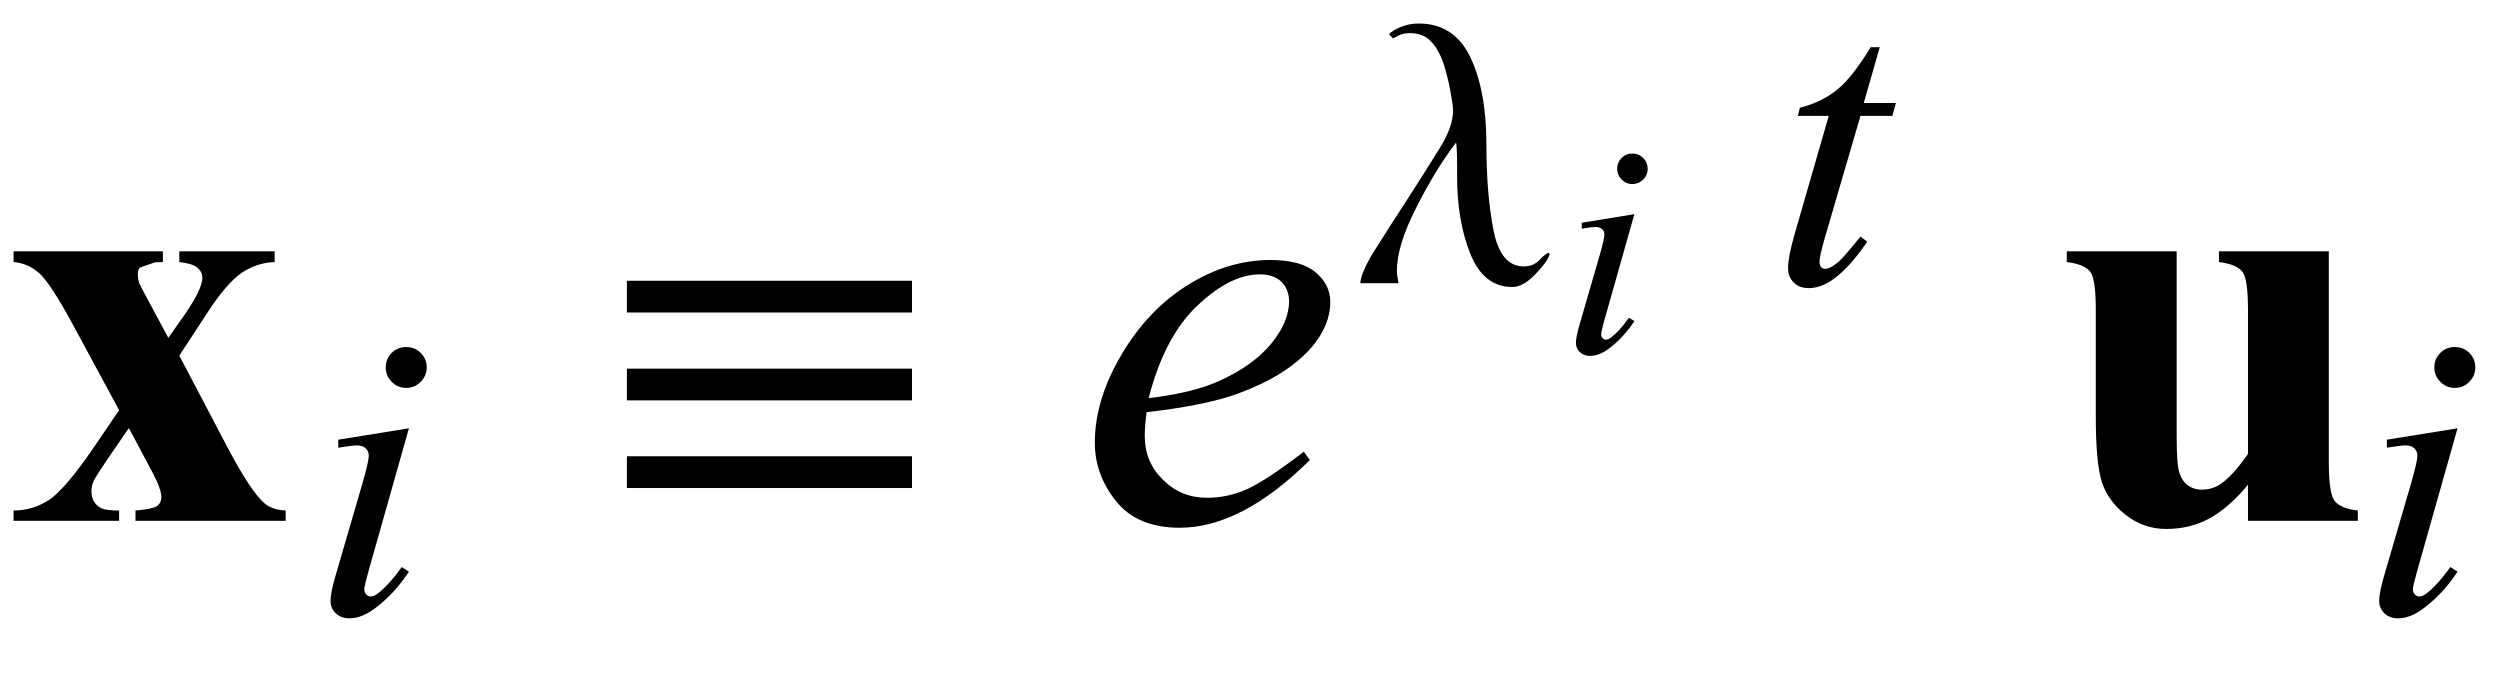 <?xml version="1.0" encoding="UTF-8"?>
<svg xmlns="http://www.w3.org/2000/svg" xmlns:xlink="http://www.w3.org/1999/xlink"  viewBox="0 0 72 20" version="1.1">
<defs>
<g>
<symbol overflow="visible" id="glyph0-0">
<path style="stroke:none;" d="M 2.359 0 L 2.359 -10.625 L 10.859 -10.625 L 10.859 0 Z M 2.625 -0.266 L 10.594 -0.266 L 10.594 -10.359 L 2.625 -10.359 Z M 2.625 -0.266 "/>
</symbol>
<symbol overflow="visible" id="glyph0-1">
<path style="stroke:none;" d="M 5.164 -4.758 L 6.508 -2.199 C 6.973 -1.309 7.34 -0.746 7.613 -0.508 C 7.762 -0.379 7.965 -0.309 8.227 -0.297 L 8.227 0 L 3.902 0 L 3.902 -0.297 C 4.238 -0.324 4.449 -0.371 4.527 -0.43 C 4.609 -0.492 4.648 -0.574 4.648 -0.68 C 4.648 -0.836 4.559 -1.078 4.383 -1.41 L 3.711 -2.672 L 3.137 -1.836 C 2.879 -1.453 2.73 -1.227 2.699 -1.152 C 2.652 -1.047 2.633 -0.953 2.633 -0.871 C 2.633 -0.742 2.656 -0.637 2.711 -0.551 C 2.762 -0.465 2.836 -0.402 2.926 -0.359 C 3.016 -0.32 3.184 -0.297 3.43 -0.297 L 3.43 0 L 0.391 0 L 0.391 -0.297 C 0.766 -0.297 1.109 -0.402 1.422 -0.609 C 1.734 -0.816 2.191 -1.359 2.789 -2.242 L 3.43 -3.188 L 2.094 -5.66 C 1.656 -6.469 1.328 -6.965 1.113 -7.148 C 0.898 -7.328 0.656 -7.434 0.391 -7.453 L 0.391 -7.762 L 4.691 -7.762 L 4.691 -7.453 L 4.465 -7.445 L 4.035 -7.297 C 3.992 -7.258 3.969 -7.195 3.969 -7.105 C 3.969 -7.023 3.98 -6.938 4.008 -6.848 C 4.023 -6.809 4.102 -6.66 4.242 -6.398 L 4.848 -5.27 L 5.164 -5.719 C 5.605 -6.328 5.828 -6.754 5.828 -6.996 C 5.828 -7.113 5.777 -7.211 5.684 -7.293 C 5.586 -7.371 5.414 -7.426 5.164 -7.453 L 5.164 -7.762 L 7.91 -7.762 L 7.91 -7.453 C 7.574 -7.441 7.258 -7.34 6.965 -7.145 C 6.672 -6.945 6.344 -6.566 5.977 -6 Z M 5.164 -4.758 "/>
</symbol>
<symbol overflow="visible" id="glyph0-2">
<path style="stroke:none;" d="M 8.07 -7.762 L 8.07 -1.684 C 8.07 -1.094 8.125 -0.723 8.234 -0.578 C 8.344 -0.43 8.57 -0.336 8.906 -0.297 L 8.906 0 L 5.742 0 L 5.742 -1.039 C 5.371 -0.594 5.004 -0.273 4.633 -0.07 C 4.262 0.133 3.848 0.234 3.387 0.234 C 2.949 0.234 2.562 0.098 2.219 -0.172 C 1.879 -0.438 1.652 -0.754 1.535 -1.113 C 1.418 -1.473 1.359 -2.102 1.359 -2.996 L 1.359 -6.078 C 1.359 -6.664 1.309 -7.027 1.199 -7.172 C 1.09 -7.316 0.867 -7.41 0.523 -7.453 L 0.523 -7.762 L 3.688 -7.762 L 3.688 -2.457 C 3.688 -1.902 3.711 -1.547 3.766 -1.387 C 3.816 -1.227 3.898 -1.105 4.012 -1.02 C 4.125 -0.938 4.258 -0.898 4.406 -0.898 C 4.605 -0.898 4.785 -0.949 4.945 -1.055 C 5.168 -1.199 5.434 -1.488 5.742 -1.926 L 5.742 -6.078 C 5.742 -6.664 5.691 -7.027 5.582 -7.172 C 5.473 -7.316 5.25 -7.41 4.906 -7.453 L 4.906 -7.762 Z M 8.07 -7.762 "/>
</symbol>
<symbol overflow="visible" id="glyph1-0">
<path style="stroke:none;" d="M 1.672 0 L 1.672 -7.543 L 7.707 -7.543 L 7.707 0 Z M 1.863 -0.188 L 7.52 -0.188 L 7.52 -7.355 L 1.863 -7.355 Z M 1.863 -0.188 "/>
</symbol>
<symbol overflow="visible" id="glyph1-1">
<path style="stroke:none;" d="M 2.699 -7.672 C 2.863 -7.672 3.004 -7.617 3.117 -7.504 C 3.23 -7.391 3.289 -7.25 3.289 -7.086 C 3.289 -6.922 3.23 -6.785 3.113 -6.668 C 3 -6.551 2.859 -6.496 2.699 -6.496 C 2.539 -6.496 2.398 -6.551 2.285 -6.668 C 2.168 -6.785 2.109 -6.922 2.109 -7.086 C 2.109 -7.25 2.168 -7.387 2.281 -7.504 C 2.395 -7.617 2.535 -7.672 2.699 -7.672 Z M 2.777 -5.332 L 1.609 -1.203 C 1.531 -0.922 1.492 -0.758 1.492 -0.703 C 1.492 -0.641 1.508 -0.586 1.547 -0.547 C 1.586 -0.508 1.629 -0.488 1.68 -0.488 C 1.738 -0.488 1.809 -0.52 1.891 -0.582 C 2.117 -0.762 2.34 -1.012 2.57 -1.336 L 2.777 -1.203 C 2.508 -0.793 2.195 -0.449 1.832 -0.172 C 1.566 0.035 1.309 0.141 1.066 0.141 C 0.906 0.141 0.773 0.094 0.672 -0.004 C 0.57 -0.098 0.52 -0.219 0.52 -0.367 C 0.52 -0.512 0.566 -0.754 0.664 -1.09 L 1.434 -3.73 C 1.559 -4.164 1.621 -4.434 1.621 -4.543 C 1.621 -4.629 1.59 -4.699 1.531 -4.758 C 1.469 -4.812 1.387 -4.84 1.277 -4.84 C 1.191 -4.84 1.016 -4.816 0.742 -4.773 L 0.742 -5.004 Z M 2.777 -5.332 "/>
</symbol>
<symbol overflow="visible" id="glyph1-2">
<path style="stroke:none;" d="M 3.137 -6.797 L 2.676 -5.191 L 3.602 -5.191 L 3.5 -4.82 L 2.582 -4.82 L 1.566 -1.344 C 1.457 -0.969 1.402 -0.73 1.402 -0.617 C 1.402 -0.551 1.418 -0.5 1.449 -0.465 C 1.48 -0.43 1.52 -0.414 1.562 -0.414 C 1.66 -0.414 1.789 -0.48 1.949 -0.617 C 2.043 -0.695 2.254 -0.938 2.582 -1.344 L 2.777 -1.195 C 2.414 -0.668 2.074 -0.297 1.75 -0.082 C 1.531 0.066 1.309 0.141 1.086 0.141 C 0.91 0.141 0.77 0.086 0.66 -0.02 C 0.551 -0.129 0.496 -0.266 0.496 -0.438 C 0.496 -0.648 0.559 -0.973 0.684 -1.41 L 1.668 -4.82 L 0.777 -4.82 L 0.836 -5.051 C 1.27 -5.168 1.629 -5.344 1.914 -5.578 C 2.203 -5.812 2.523 -6.219 2.875 -6.797 Z M 3.137 -6.797 "/>
</symbol>
<symbol overflow="visible" id="glyph2-0">
<path style="stroke:none;" d="M 1 0 L 1 -12.797 L 7 -12.797 L 7 0 Z M 2 -1 L 6 -1 L 6 -11.797 L 2 -11.797 Z M 2 -1 "/>
</symbol>
<symbol overflow="visible" id="glyph2-1">
<path style="stroke:none;" d="M 9.266 -6 L 1.055 -6 L 1.055 -6.914 L 9.266 -6.914 Z M 9.266 -3.469 L 1.055 -3.469 L 1.055 -4.383 L 9.266 -4.383 Z M 9.266 -0.945 L 1.055 -0.945 L 1.055 -1.859 L 9.266 -1.859 Z M 9.266 -0.945 "/>
</symbol>
<symbol overflow="visible" id="glyph3-0">
<path style="stroke:none;" d="M 2.359 0 L 2.359 -10.625 L 10.859 -10.625 L 10.859 0 Z M 2.625 -0.266 L 10.594 -0.266 L 10.594 -10.359 L 2.625 -10.359 Z M 2.625 -0.266 "/>
</symbol>
<symbol overflow="visible" id="glyph3-1">
<path style="stroke:none;" d="M 2.023 -3.129 C 1.984 -2.852 1.969 -2.625 1.969 -2.441 C 1.969 -1.949 2.141 -1.527 2.492 -1.184 C 2.84 -0.836 3.262 -0.664 3.762 -0.664 C 4.16 -0.664 4.543 -0.746 4.91 -0.91 C 5.277 -1.074 5.824 -1.434 6.551 -1.992 L 6.723 -1.75 C 5.41 -0.449 4.16 0.199 2.973 0.199 C 2.164 0.199 1.555 -0.055 1.145 -0.562 C 0.734 -1.074 0.531 -1.637 0.531 -2.25 C 0.531 -3.074 0.785 -3.918 1.297 -4.781 C 1.805 -5.645 2.441 -6.316 3.211 -6.793 C 3.98 -7.273 4.773 -7.512 5.586 -7.512 C 6.172 -7.512 6.609 -7.395 6.891 -7.156 C 7.172 -6.918 7.312 -6.637 7.312 -6.309 C 7.312 -5.848 7.129 -5.41 6.766 -4.988 C 6.285 -4.441 5.574 -4 4.641 -3.66 C 4.02 -3.434 3.148 -3.258 2.023 -3.129 Z M 2.082 -3.535 C 2.902 -3.629 3.57 -3.789 4.086 -4.016 C 4.766 -4.32 5.273 -4.688 5.617 -5.109 C 5.957 -5.531 6.125 -5.934 6.125 -6.316 C 6.125 -6.551 6.051 -6.738 5.906 -6.883 C 5.758 -7.027 5.551 -7.098 5.281 -7.098 C 4.715 -7.098 4.117 -6.797 3.48 -6.195 C 2.848 -5.594 2.383 -4.711 2.082 -3.535 Z M 2.082 -3.535 "/>
</symbol>
<symbol overflow="visible" id="glyph4-0">
<path style="stroke:none;" d="M 0.688 0 L 0.688 -8.797 L 4.812 -8.797 L 4.812 0 Z M 1.375 -0.688 L 4.125 -0.688 L 4.125 -8.109 L 1.375 -8.109 Z M 1.375 -0.688 "/>
</symbol>
<symbol overflow="visible" id="glyph4-1">
<path style="stroke:none;" d="M 5.625 -0.848 C 5.625 -0.75 5.5 -0.562 5.254 -0.297 C 5.008 -0.027 4.773 0.109 4.555 0.109 C 4.008 0.109 3.605 -0.207 3.348 -0.84 C 3.094 -1.473 2.965 -2.211 2.965 -3.062 C 2.965 -3.289 2.965 -3.488 2.961 -3.66 C 2.957 -3.836 2.949 -3.961 2.938 -4.039 L 2.926 -4.039 C 2.543 -3.539 2.164 -2.922 1.793 -2.188 C 1.418 -1.457 1.23 -0.844 1.23 -0.355 C 1.23 -0.285 1.234 -0.223 1.25 -0.16 C 1.262 -0.098 1.27 -0.043 1.277 0 L 0.176 0 C 0.191 -0.219 0.332 -0.535 0.594 -0.953 C 0.855 -1.371 1.172 -1.863 1.543 -2.434 C 1.914 -3.008 2.223 -3.5 2.473 -3.906 C 2.723 -4.309 2.848 -4.664 2.848 -4.973 C 2.848 -5.082 2.82 -5.277 2.766 -5.562 C 2.711 -5.848 2.648 -6.098 2.578 -6.312 C 2.484 -6.59 2.363 -6.809 2.211 -6.965 C 2.062 -7.125 1.859 -7.203 1.605 -7.203 C 1.48 -7.203 1.375 -7.18 1.285 -7.137 C 1.199 -7.094 1.145 -7.066 1.121 -7.051 L 1 -7.172 C 1.059 -7.238 1.172 -7.309 1.34 -7.379 C 1.508 -7.449 1.68 -7.48 1.859 -7.48 C 2.535 -7.48 3.031 -7.16 3.34 -6.52 C 3.652 -5.879 3.809 -5.031 3.809 -3.98 C 3.809 -3.02 3.879 -2.199 4.016 -1.512 C 4.152 -0.828 4.441 -0.484 4.883 -0.484 C 5.07 -0.484 5.223 -0.547 5.344 -0.676 C 5.465 -0.805 5.551 -0.871 5.598 -0.871 C 5.605 -0.871 5.609 -0.867 5.617 -0.859 C 5.621 -0.852 5.625 -0.848 5.625 -0.848 Z M 5.625 -0.848 "/>
</symbol>
<symbol overflow="visible" id="glyph5-0">
<path style="stroke:none;" d="M 1.25 0 L 1.25 -5.625 L 5.75 -5.625 L 5.75 0 Z M 1.391 -0.141 L 5.609 -0.141 L 5.609 -5.484 L 1.391 -5.484 Z M 1.391 -0.141 "/>
</symbol>
<symbol overflow="visible" id="glyph5-1">
<path style="stroke:none;" d="M 2.012 -5.723 C 2.137 -5.723 2.238 -5.68 2.324 -5.594 C 2.41 -5.508 2.453 -5.406 2.453 -5.281 C 2.453 -5.16 2.41 -5.059 2.324 -4.973 C 2.238 -4.887 2.133 -4.844 2.012 -4.844 C 1.891 -4.844 1.789 -4.887 1.703 -4.973 C 1.617 -5.059 1.574 -5.164 1.574 -5.281 C 1.574 -5.406 1.617 -5.508 1.699 -5.594 C 1.785 -5.68 1.891 -5.723 2.012 -5.723 Z M 2.07 -3.977 L 1.199 -0.898 C 1.141 -0.688 1.113 -0.562 1.113 -0.523 C 1.113 -0.477 1.125 -0.438 1.152 -0.41 C 1.18 -0.379 1.215 -0.363 1.254 -0.363 C 1.297 -0.363 1.348 -0.387 1.41 -0.434 C 1.578 -0.566 1.746 -0.754 1.914 -0.996 L 2.07 -0.898 C 1.871 -0.594 1.637 -0.336 1.367 -0.129 C 1.168 0.027 0.977 0.105 0.797 0.105 C 0.676 0.105 0.578 0.07 0.5 -0.004 C 0.426 -0.074 0.387 -0.164 0.387 -0.273 C 0.387 -0.383 0.422 -0.562 0.496 -0.812 L 1.066 -2.781 C 1.16 -3.105 1.207 -3.305 1.207 -3.387 C 1.207 -3.453 1.188 -3.504 1.141 -3.547 C 1.094 -3.586 1.031 -3.609 0.953 -3.609 C 0.891 -3.609 0.758 -3.594 0.555 -3.559 L 0.555 -3.73 Z M 2.07 -3.977 "/>
</symbol>
</g>
</defs>
<g id="surface690460">
<g style="fill:rgb(0%,0%,0%);fill-opacity:1;">
  <use xlink:href="#glyph0-1" x="0" y="15"/>
</g>
<g style="fill:rgb(0%,0%,0%);fill-opacity:1;">
  <use xlink:href="#glyph1-1" x="9" y="17.667"/>
</g>
<g style="fill:rgb(0%,0%,0%);fill-opacity:1;">
  <use xlink:href="#glyph2-1" x="17" y="15"/>
</g>
<g style="fill:rgb(0%,0%,0%);fill-opacity:1;">
  <use xlink:href="#glyph3-1" x="31" y="15"/>
</g>
<g style="fill:rgb(0%,0%,0%);fill-opacity:1;">
  <use xlink:href="#glyph4-1" x="39" y="8.157"/>
</g>
<g style="fill:rgb(0%,0%,0%);fill-opacity:1;">
  <use xlink:href="#glyph5-1" x="45" y="10.145"/>
</g>
<g style="fill:rgb(0%,0%,0%);fill-opacity:1;">
  <use xlink:href="#glyph1-2" x="51" y="8.157"/>
</g>
<g style="fill:rgb(0%,0%,0%);fill-opacity:1;">
  <use xlink:href="#glyph0-2" x="59" y="15"/>
</g>
<g style="fill:rgb(0%,0%,0%);fill-opacity:1;">
  <use xlink:href="#glyph1-1" x="68" y="17.667"/>
</g>
</g>
</svg>